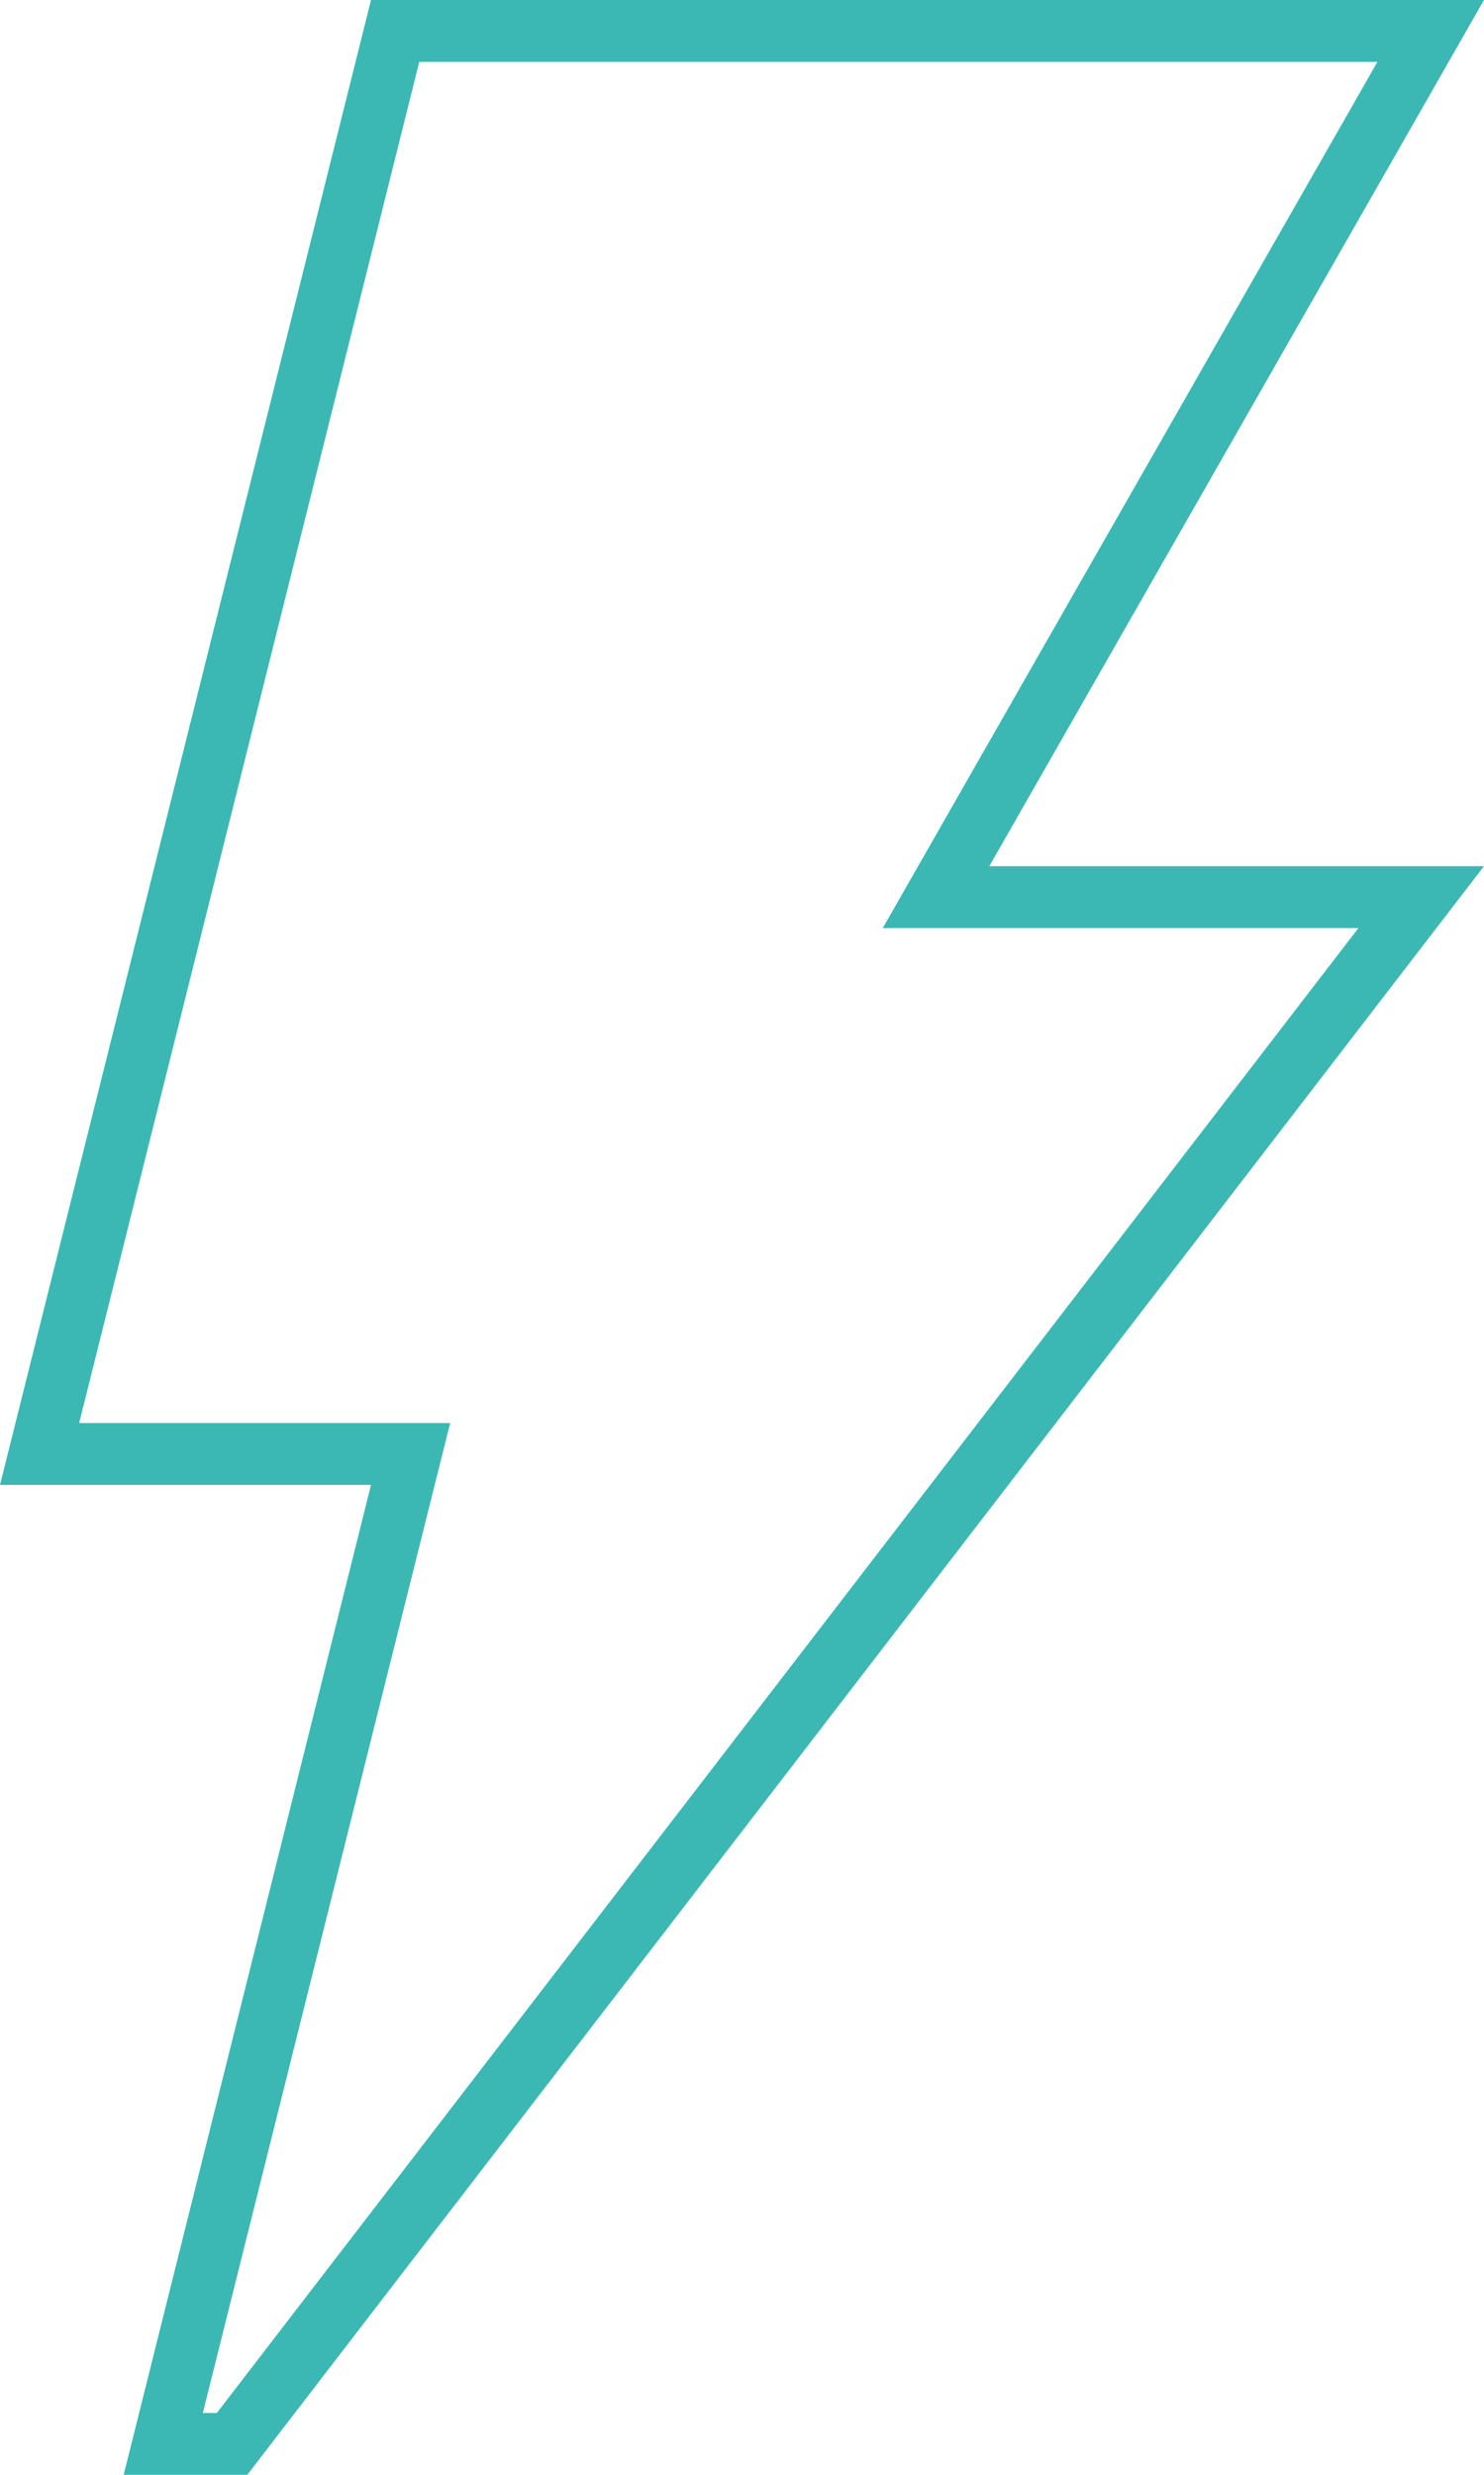 <svg xmlns="http://www.w3.org/2000/svg" viewBox="0 0 36 60"><g id="ic_power" fill="none"><path d="M67.655 3792.039h27l-12 21h12l-30 39h-3l6-24h-9z" transform="translate(-58.655 -3792.039)"/><path d="M68.826 3793.539l-8.25 33h9l-.466 1.863-5.534 22.137h.34l27.693-36H80.07l1.283-2.245 10.717-18.755H68.826m-1.171-1.5h27l-12 21h12l-30 39h-3l6-24h-9l9-36z" fill="#3cb8b4" transform="translate(-58.655 -3792.039)"/></g></svg>
